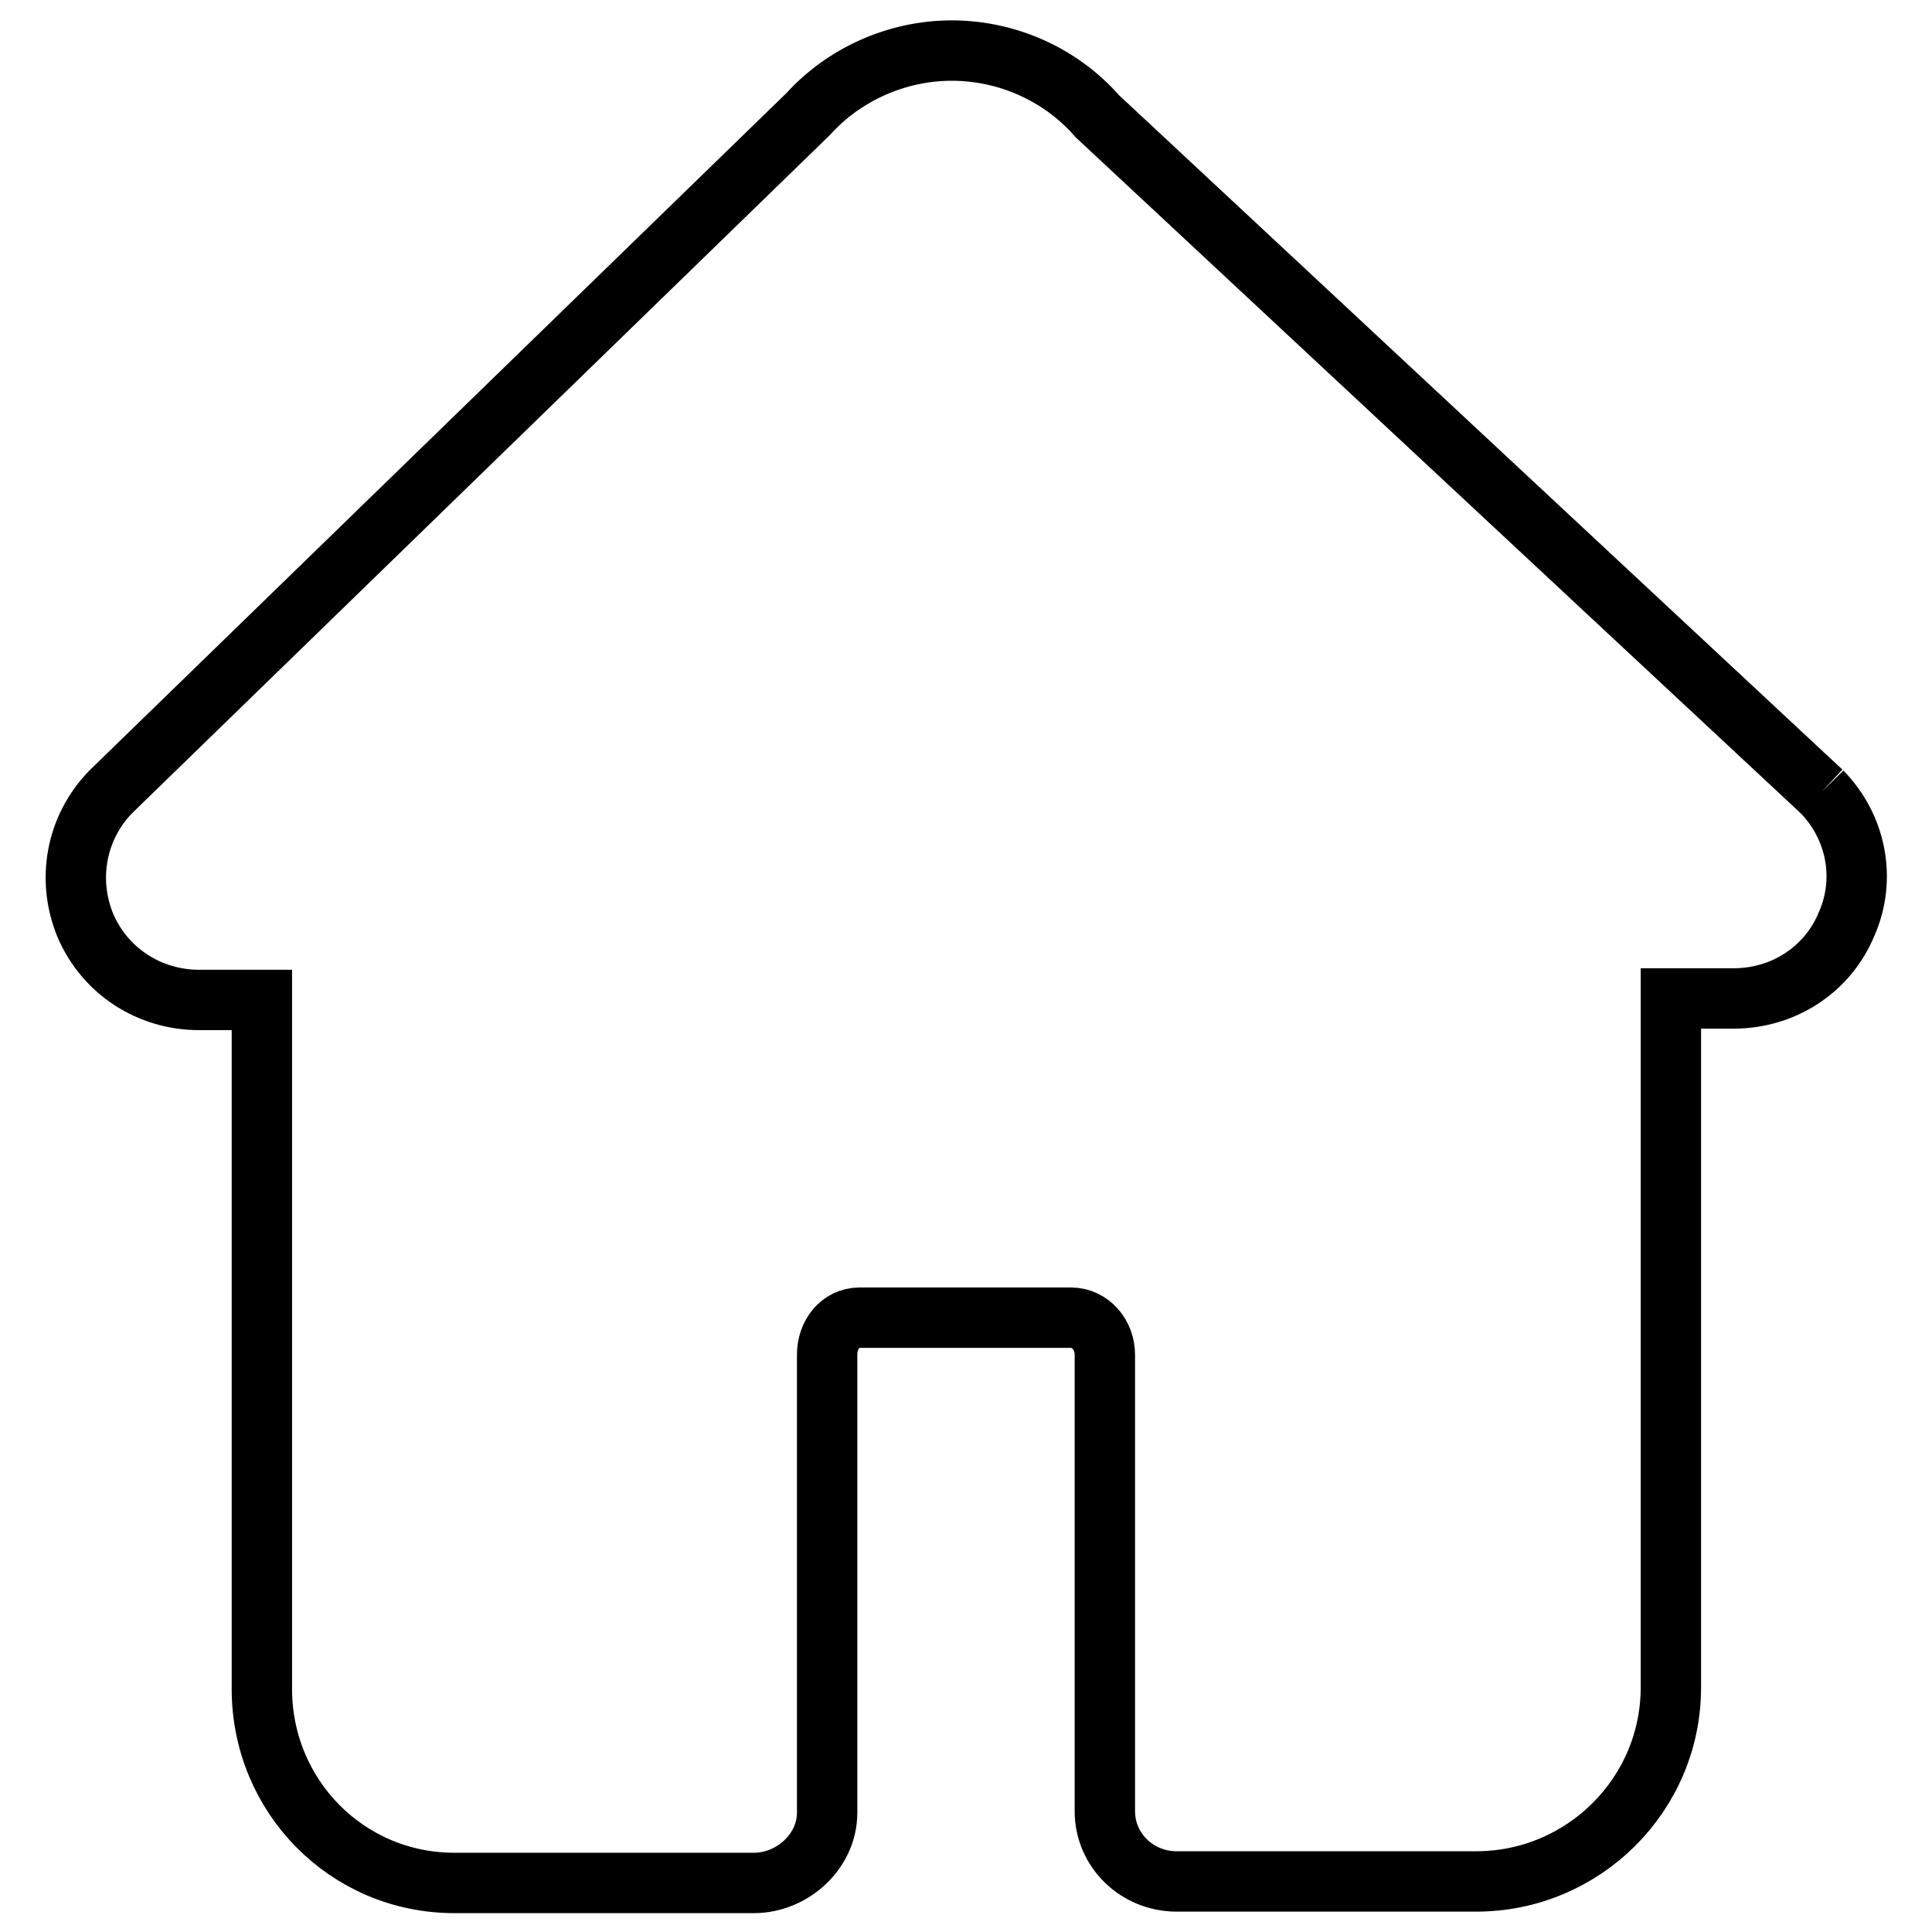 <?xml version="1.0" encoding="utf-8"?>
<!-- Svg Vector Icons : http://www.onlinewebfonts.com/icon -->
<!DOCTYPE svg PUBLIC "-//W3C//DTD SVG 1.1//EN" "http://www.w3.org/Graphics/SVG/1.1/DTD/svg11.dtd">
<svg version="1.1" xmlns="http://www.w3.org/2000/svg" xmlns:xlink="http://www.w3.org/1999/xlink" x="0px" y="0px" viewBox="0 0 256 256" enable-background="new 0 0 256 256" xml:space="preserve">
<g> <path stroke-width="8" fill-opacity="0" stroke="#000000"  d="M241.4,104.9l-96-89.5c-4.8-5.5-11.9-8.7-19.3-8.7c-7.3,0-14.3,3.2-19,8.4l-92.4,89.8 c-4.6,4.7-5.9,11.6-3.4,17.7c2.6,6.1,8.5,9.9,15.1,9.9h8.3v91.3c0,14.2,11.3,25.7,25.5,25.7h39.7c5.1,0,9.7-4.2,9.7-9.3v-60.7 c0-2.6,1.7-4.9,4.3-4.9h28c2.6,0,4.5,2.3,4.5,4.9V240c0,5.2,4.3,9.3,9.5,9.3h39.7c14.2,0,25.8-11.5,25.8-25.7v-91.3h8.3 c6.6,0,12.5-3.8,15-9.9C247.3,116.5,246,109.6,241.4,104.9L241.4,104.9L241.4,104.9 M241.4,104.9L241.4,104.9z"/></g>
</svg>